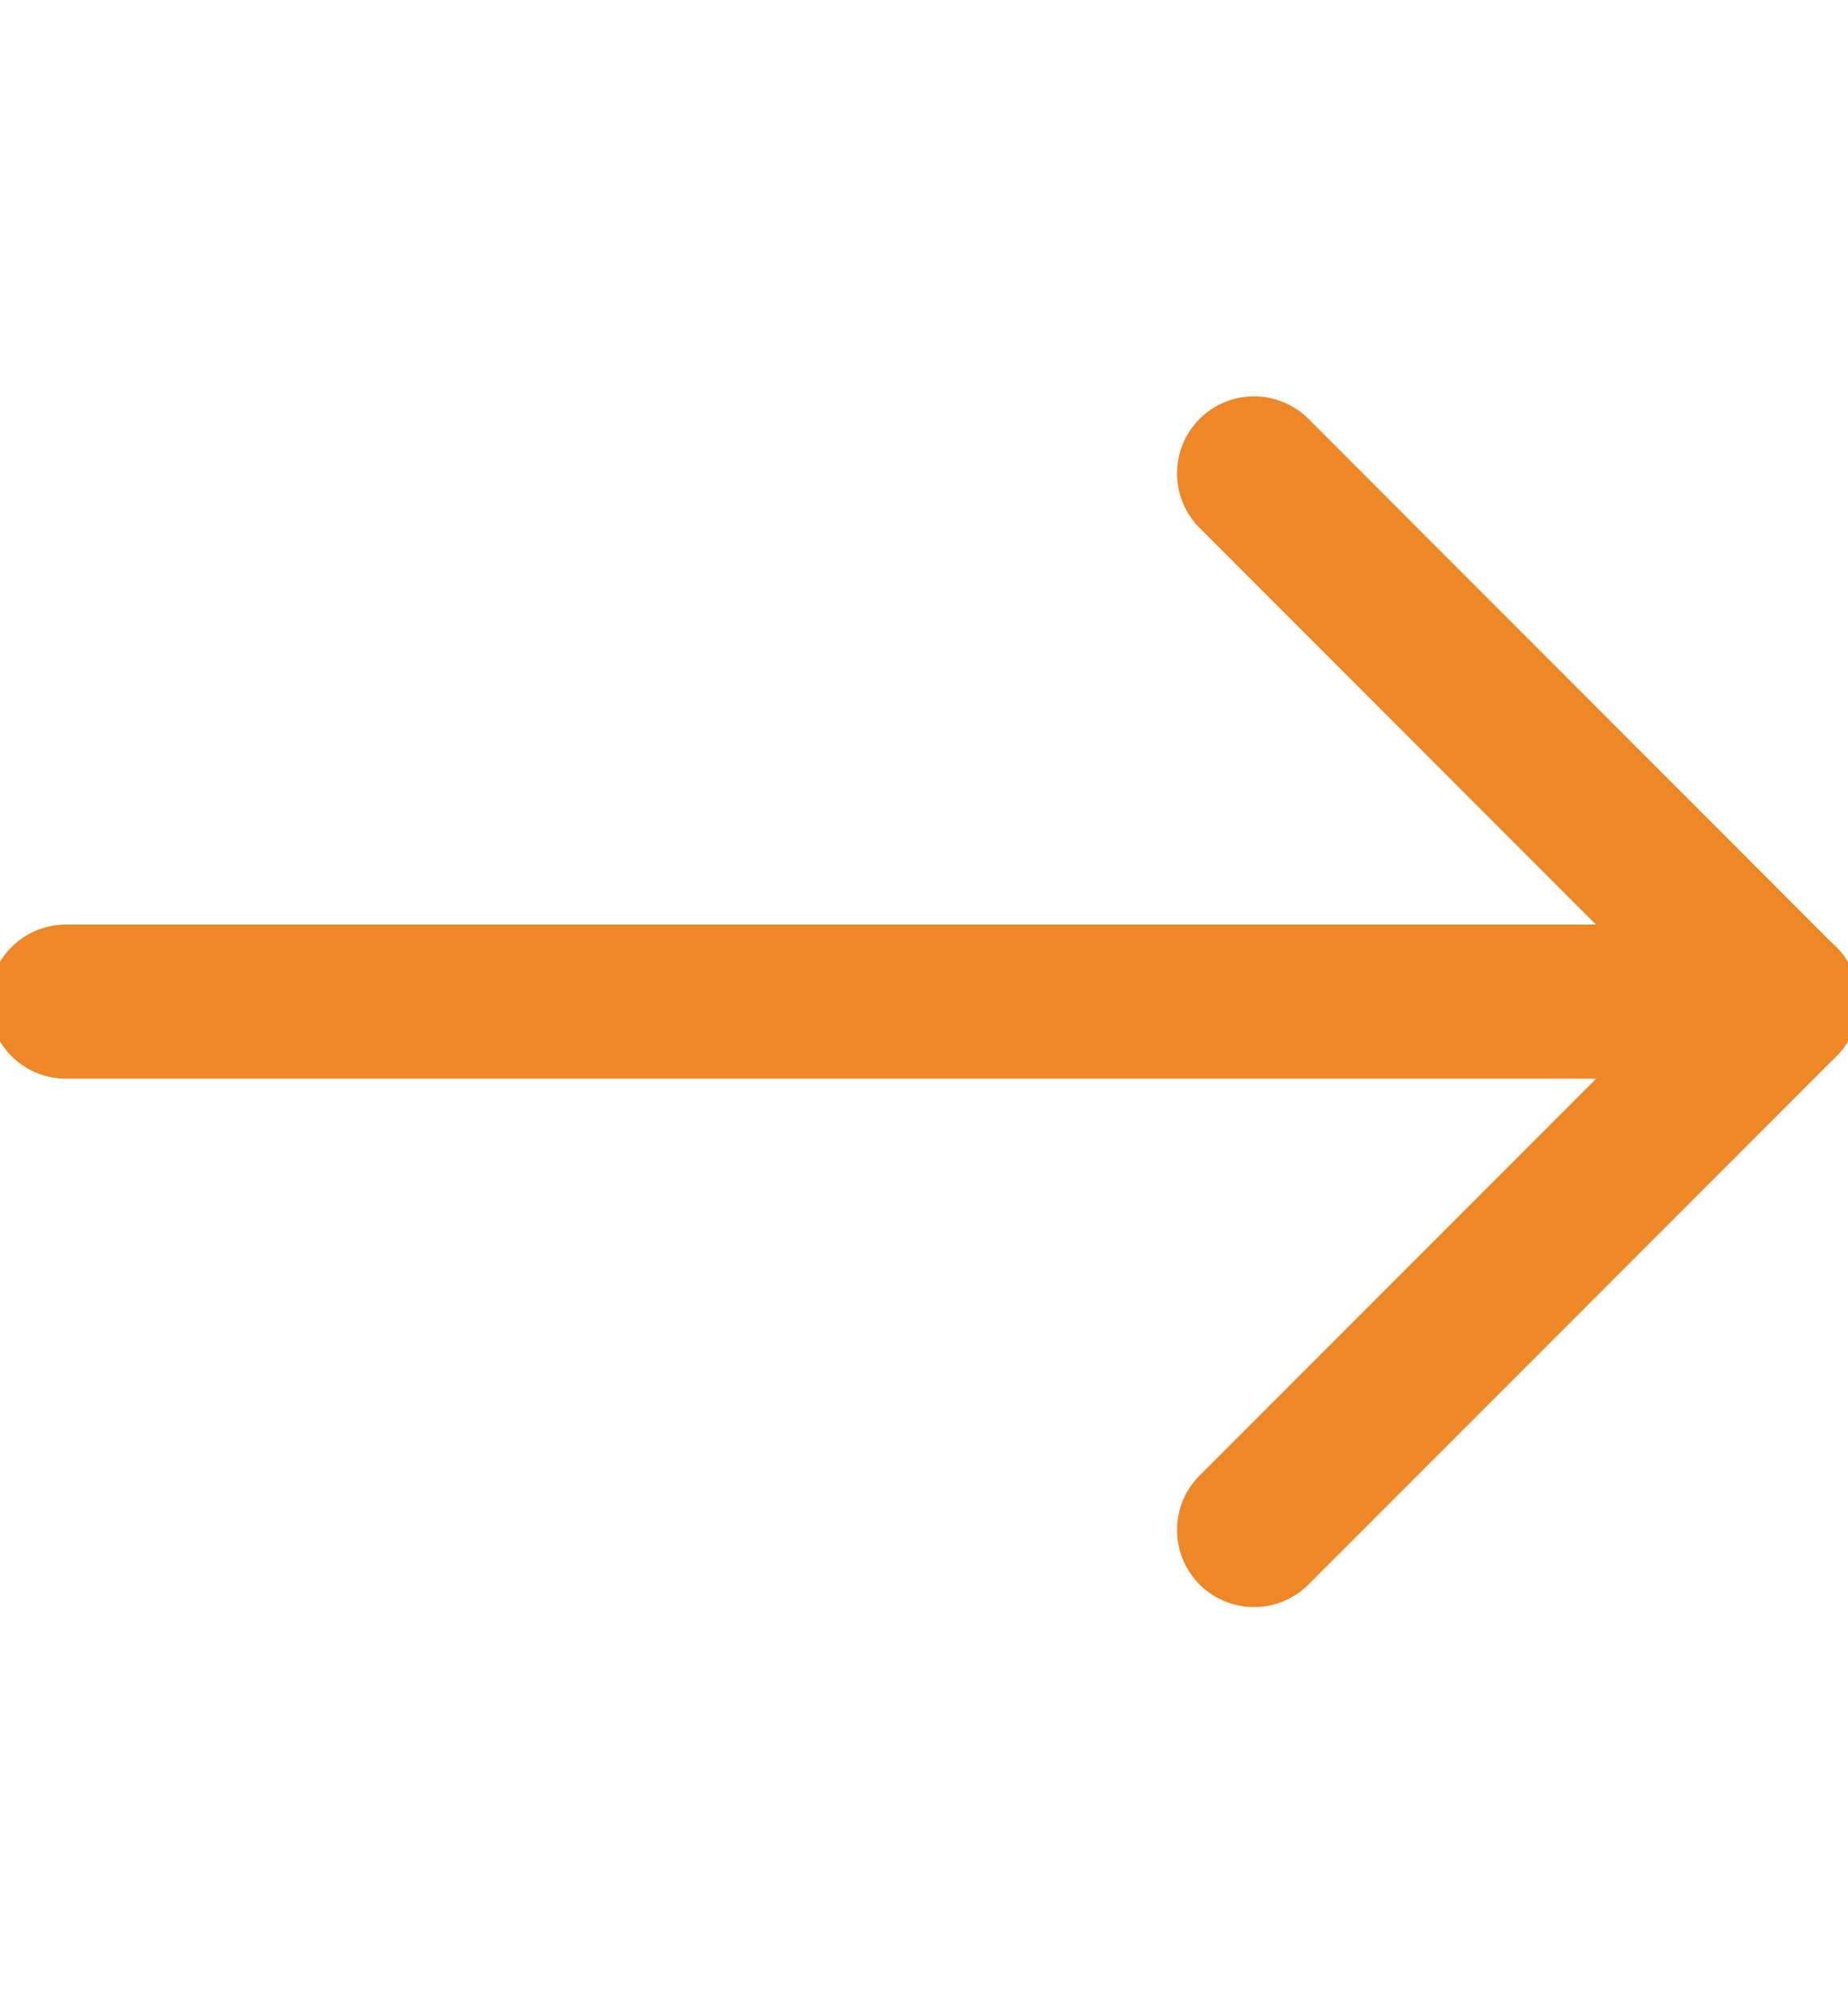 <svg width="12" height="13" viewBox="0 0 12 13" fill="none" xmlns="http://www.w3.org/2000/svg">
<g clip-path="url(#clip0_182_34756)">
<path d="M0.428 6.5H11.571" stroke="#ED8728" stroke-linecap="round" stroke-linejoin="round"/>
<path d="M8.143 9.929L11.571 6.501L8.143 3.072" stroke="#ED8728" stroke-linecap="round" stroke-linejoin="round"/>
</g>
<defs>
<clipPath id="clip0_182_34756">
<rect width="12" height="12" fill="white" transform="translate(0 0.5)"/>
</clipPath>
</defs>
</svg>
